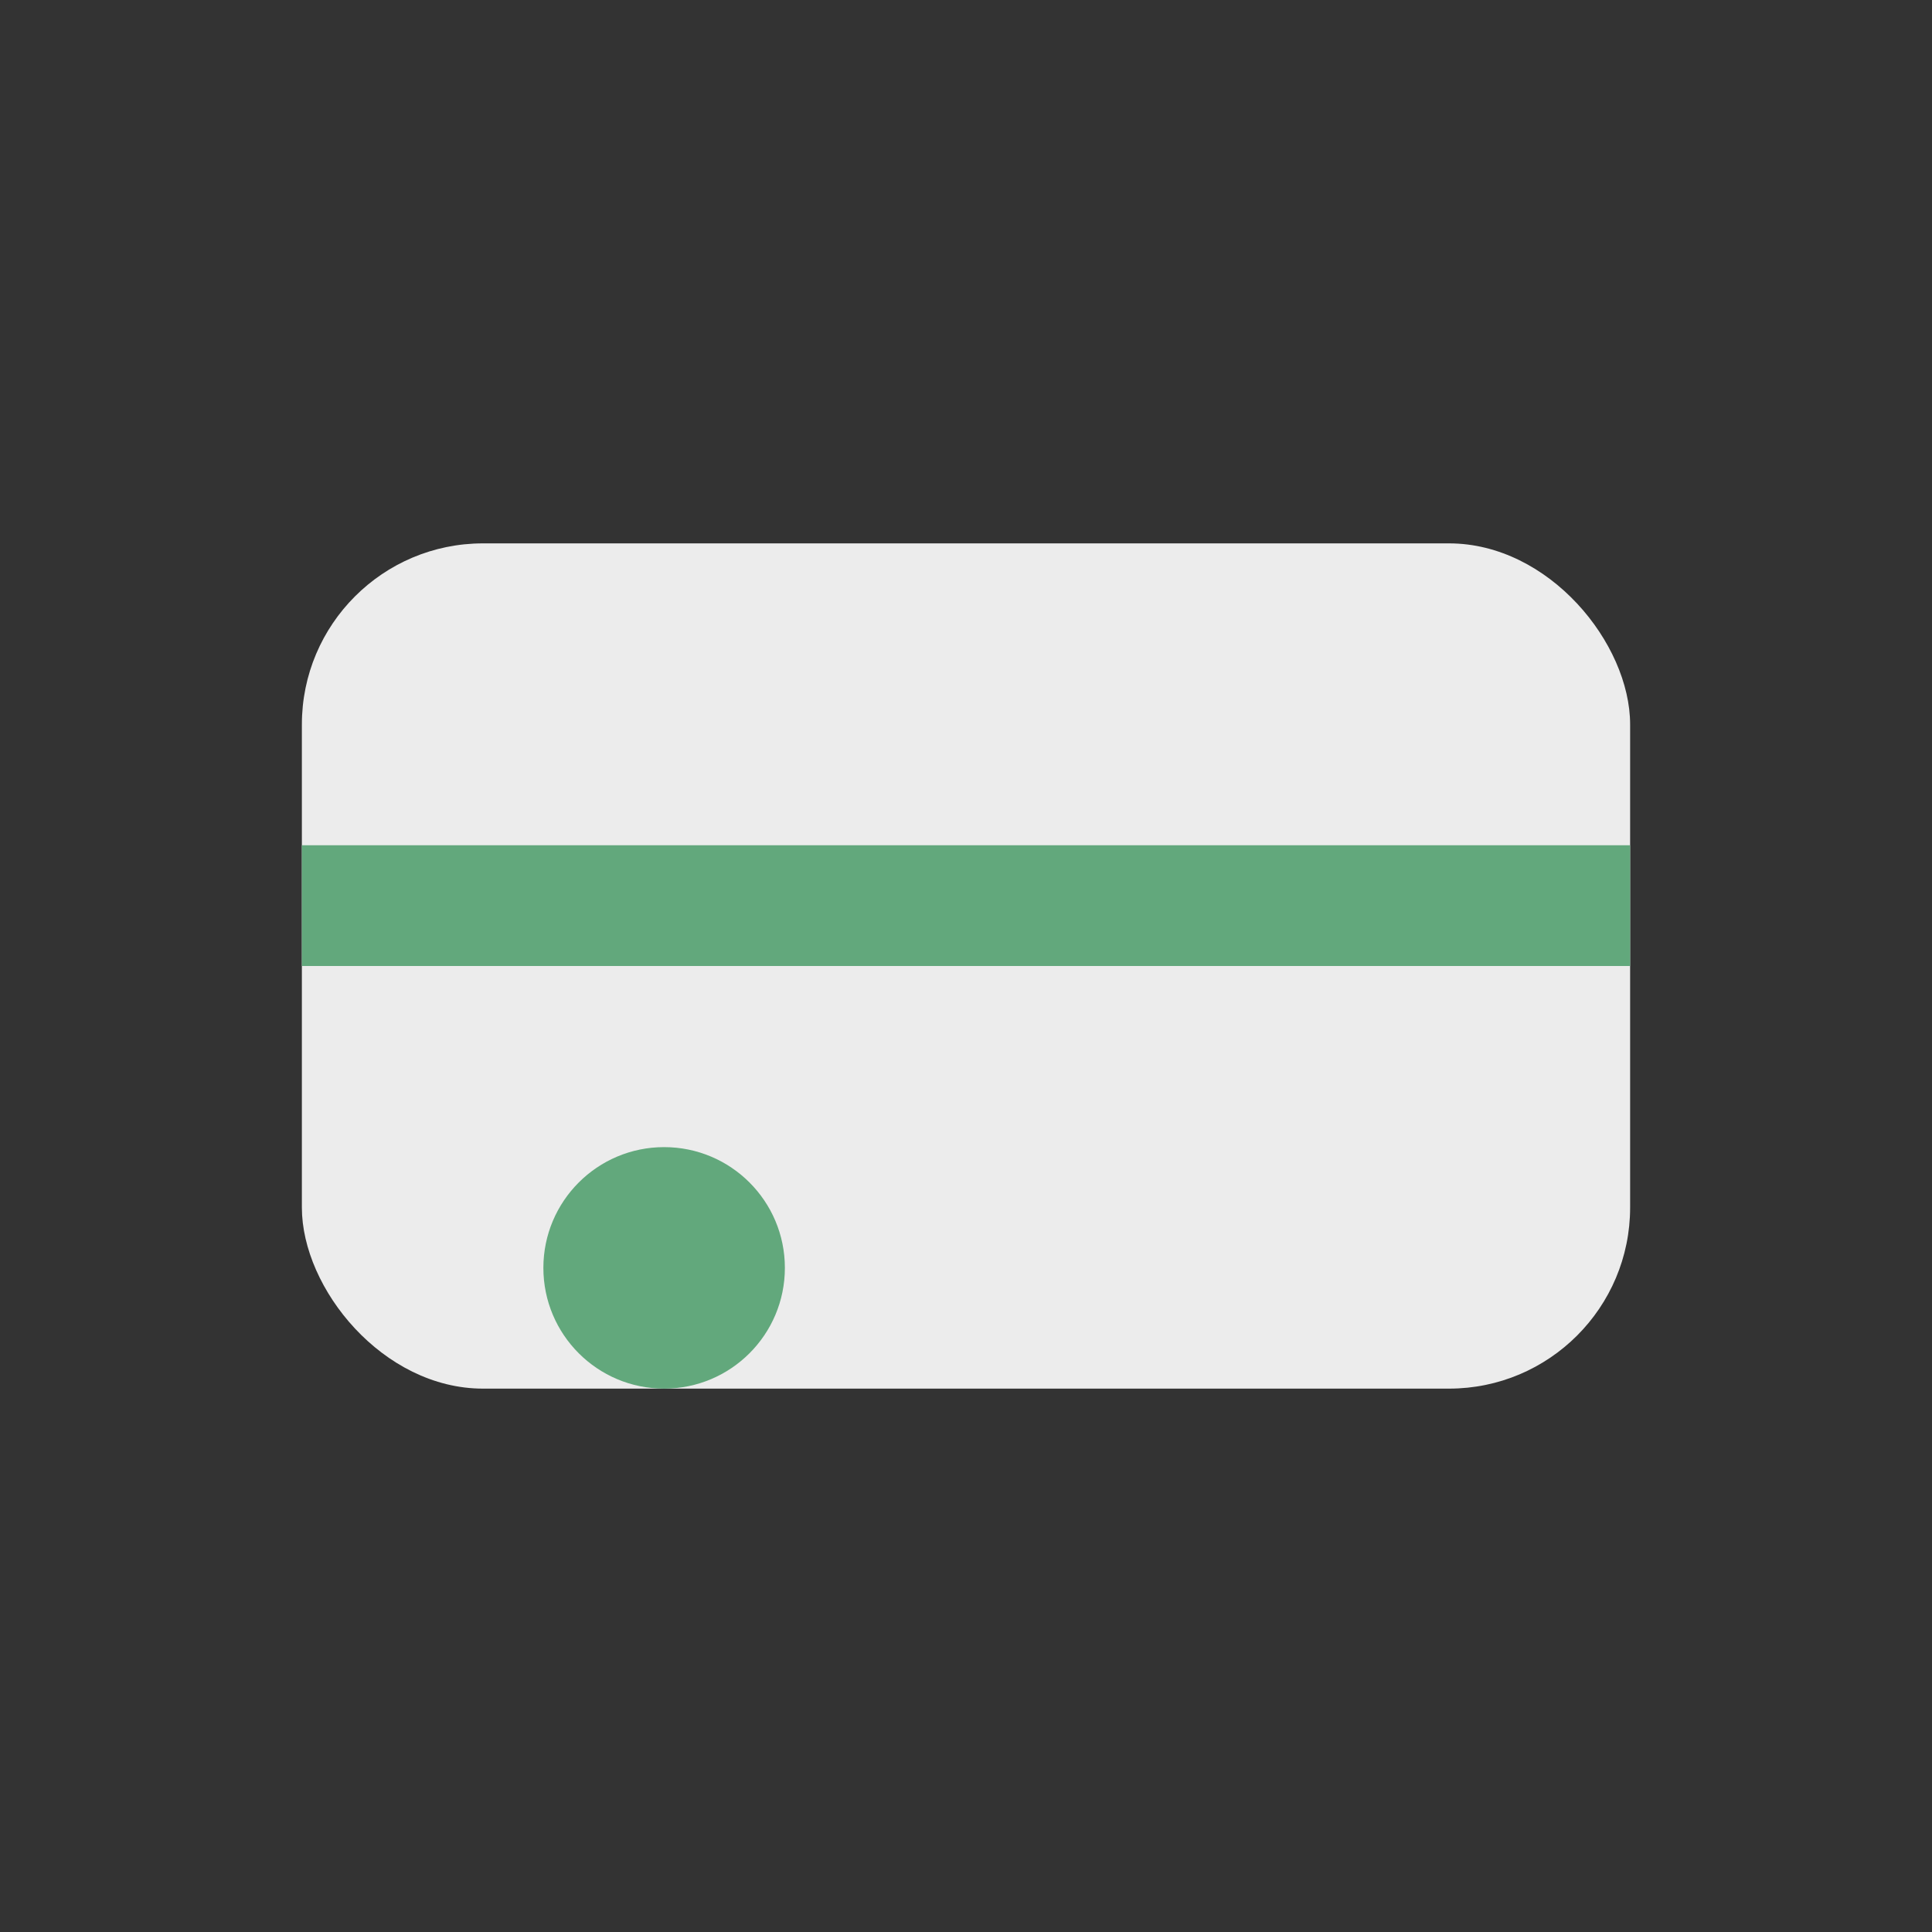 <?xml version="1.0" encoding="UTF-8"?>
<svg xmlns="http://www.w3.org/2000/svg" width="32" height="32" viewBox="0 0 32 32"><rect x="0" y="0" width="32" height="32" fill="#333333" stroke="none"/><rect x="5" y="9" width="22" height="14" rx="3" fill="#ececec"/><path d="M5 15h22" stroke="#62a87c" stroke-width="2"/><circle cx="11" cy="21" r="2" fill="#62a87c"/></svg>